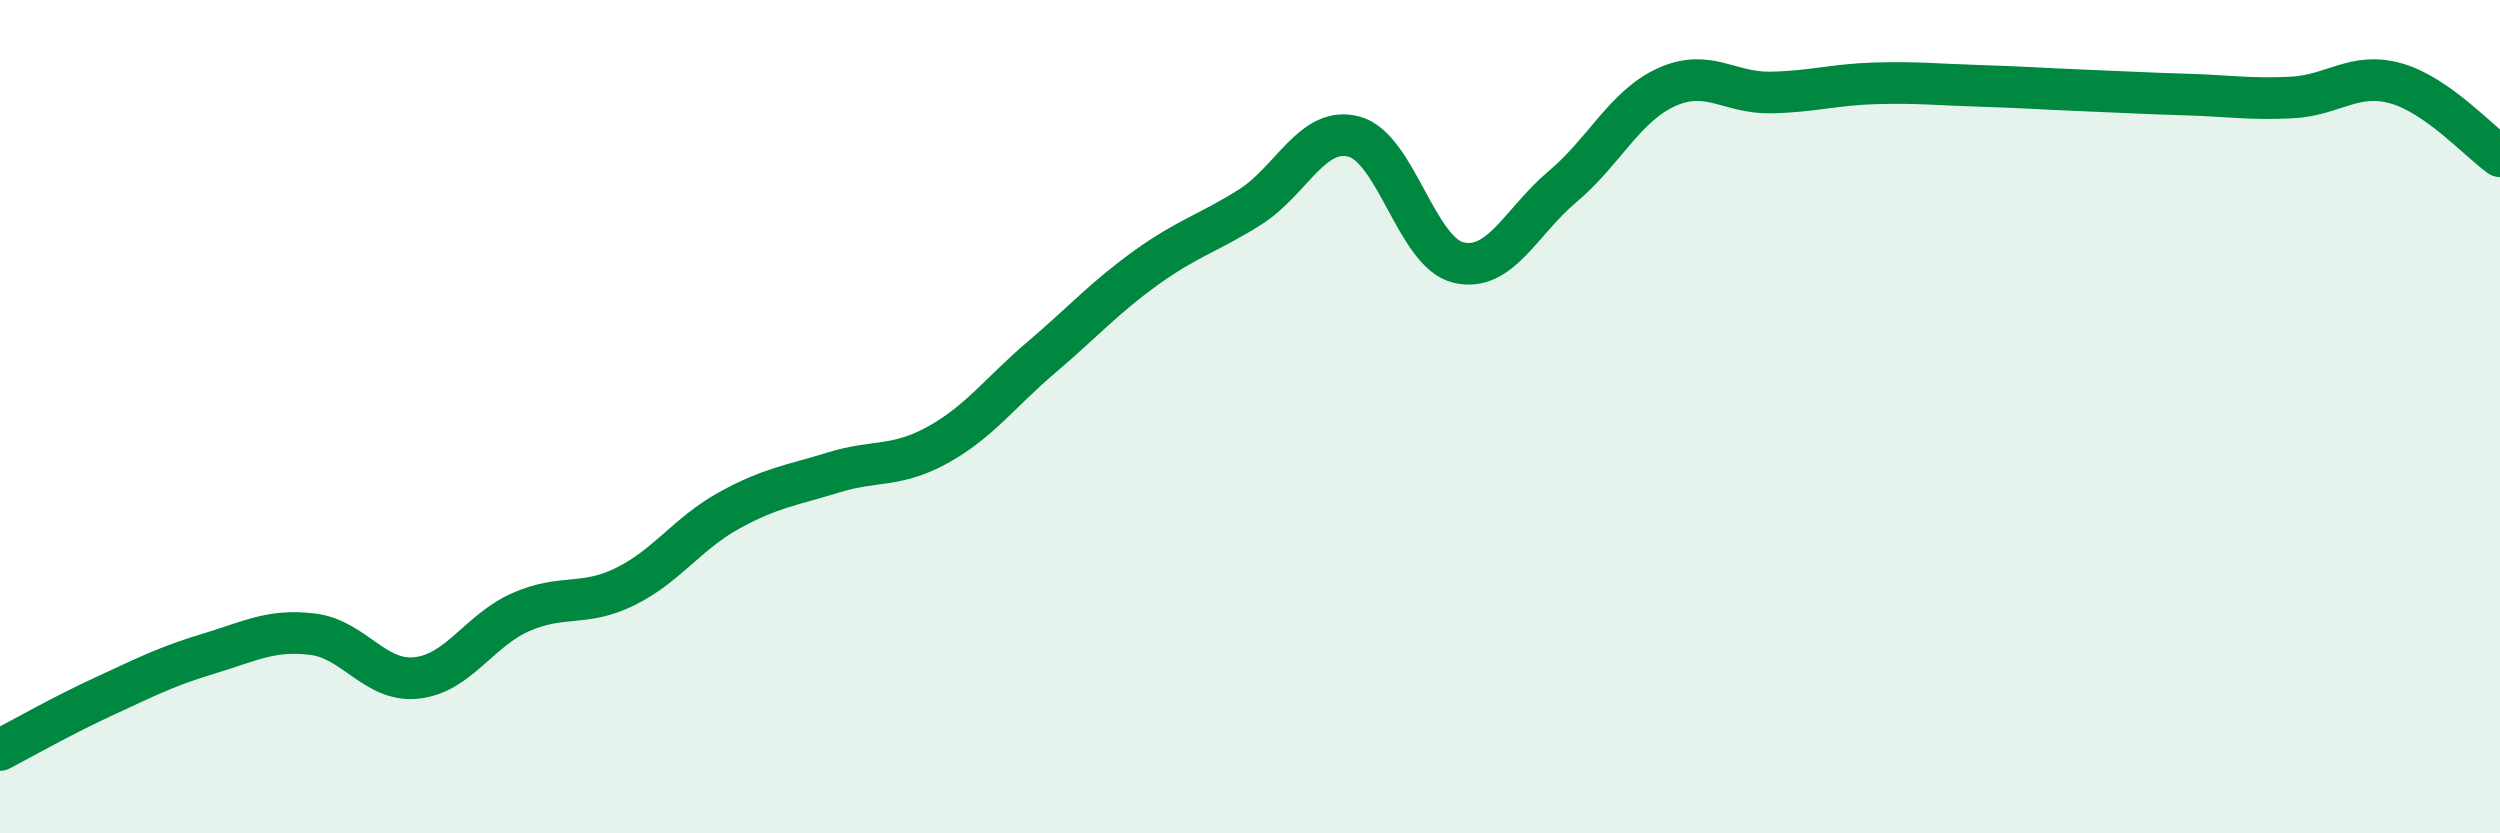 
    <svg width="60" height="20" viewBox="0 0 60 20" xmlns="http://www.w3.org/2000/svg">
      <path
        d="M 0,18 C 0.5,17.74 1.5,17.17 2.5,16.71 C 3.5,16.25 4,15.99 5,15.69 C 6,15.39 6.5,15.1 7.5,15.22 C 8.5,15.34 9,16.38 10,16.27 C 11,16.16 11.5,15.13 12.5,14.69 C 13.5,14.25 14,14.57 15,14.08 C 16,13.59 16.5,12.8 17.5,12.25 C 18.5,11.7 19,11.65 20,11.34 C 21,11.03 21.5,11.23 22.5,10.68 C 23.5,10.13 24,9.42 25,8.57 C 26,7.72 26.5,7.15 27.5,6.43 C 28.5,5.71 29,5.6 30,4.97 C 31,4.34 31.5,3.01 32.5,3.28 C 33.5,3.55 34,6.06 35,6.3 C 36,6.54 36.5,5.32 37.5,4.48 C 38.5,3.64 39,2.54 40,2.09 C 41,1.64 41.5,2.24 42.5,2.22 C 43.5,2.2 44,2.03 45,2 C 46,1.97 46.5,2.03 47.5,2.06 C 48.5,2.09 49,2.13 50,2.17 C 51,2.21 51.5,2.24 52.5,2.27 C 53.5,2.3 54,2.39 55,2.34 C 56,2.29 56.5,1.72 57.5,2 C 58.5,2.28 59.5,3.4 60,3.75L60 20L0 20Z"
        fill="#008740"
        opacity="0.1"
        stroke-linecap="round"
        stroke-linejoin="round"
      />
      <path
        d="M 0,18 C 0.5,17.74 1.5,17.17 2.5,16.71 C 3.5,16.25 4,15.99 5,15.69 C 6,15.39 6.5,15.1 7.5,15.22 C 8.5,15.34 9,16.38 10,16.27 C 11,16.16 11.5,15.13 12.5,14.69 C 13.5,14.25 14,14.57 15,14.08 C 16,13.59 16.5,12.8 17.5,12.25 C 18.5,11.7 19,11.65 20,11.34 C 21,11.03 21.5,11.23 22.5,10.68 C 23.5,10.13 24,9.42 25,8.57 C 26,7.72 26.5,7.15 27.5,6.43 C 28.5,5.71 29,5.6 30,4.97 C 31,4.34 31.5,3.01 32.5,3.28 C 33.5,3.55 34,6.06 35,6.3 C 36,6.54 36.5,5.32 37.5,4.48 C 38.5,3.64 39,2.54 40,2.09 C 41,1.64 41.5,2.24 42.5,2.22 C 43.5,2.2 44,2.03 45,2 C 46,1.97 46.5,2.03 47.5,2.06 C 48.5,2.09 49,2.13 50,2.17 C 51,2.21 51.5,2.24 52.5,2.27 C 53.5,2.3 54,2.39 55,2.34 C 56,2.29 56.5,1.72 57.5,2 C 58.5,2.28 59.5,3.4 60,3.75"
        stroke="#008740"
        stroke-width="1"
        fill="none"
        stroke-linecap="round"
        stroke-linejoin="round"
      />
    </svg>
  
